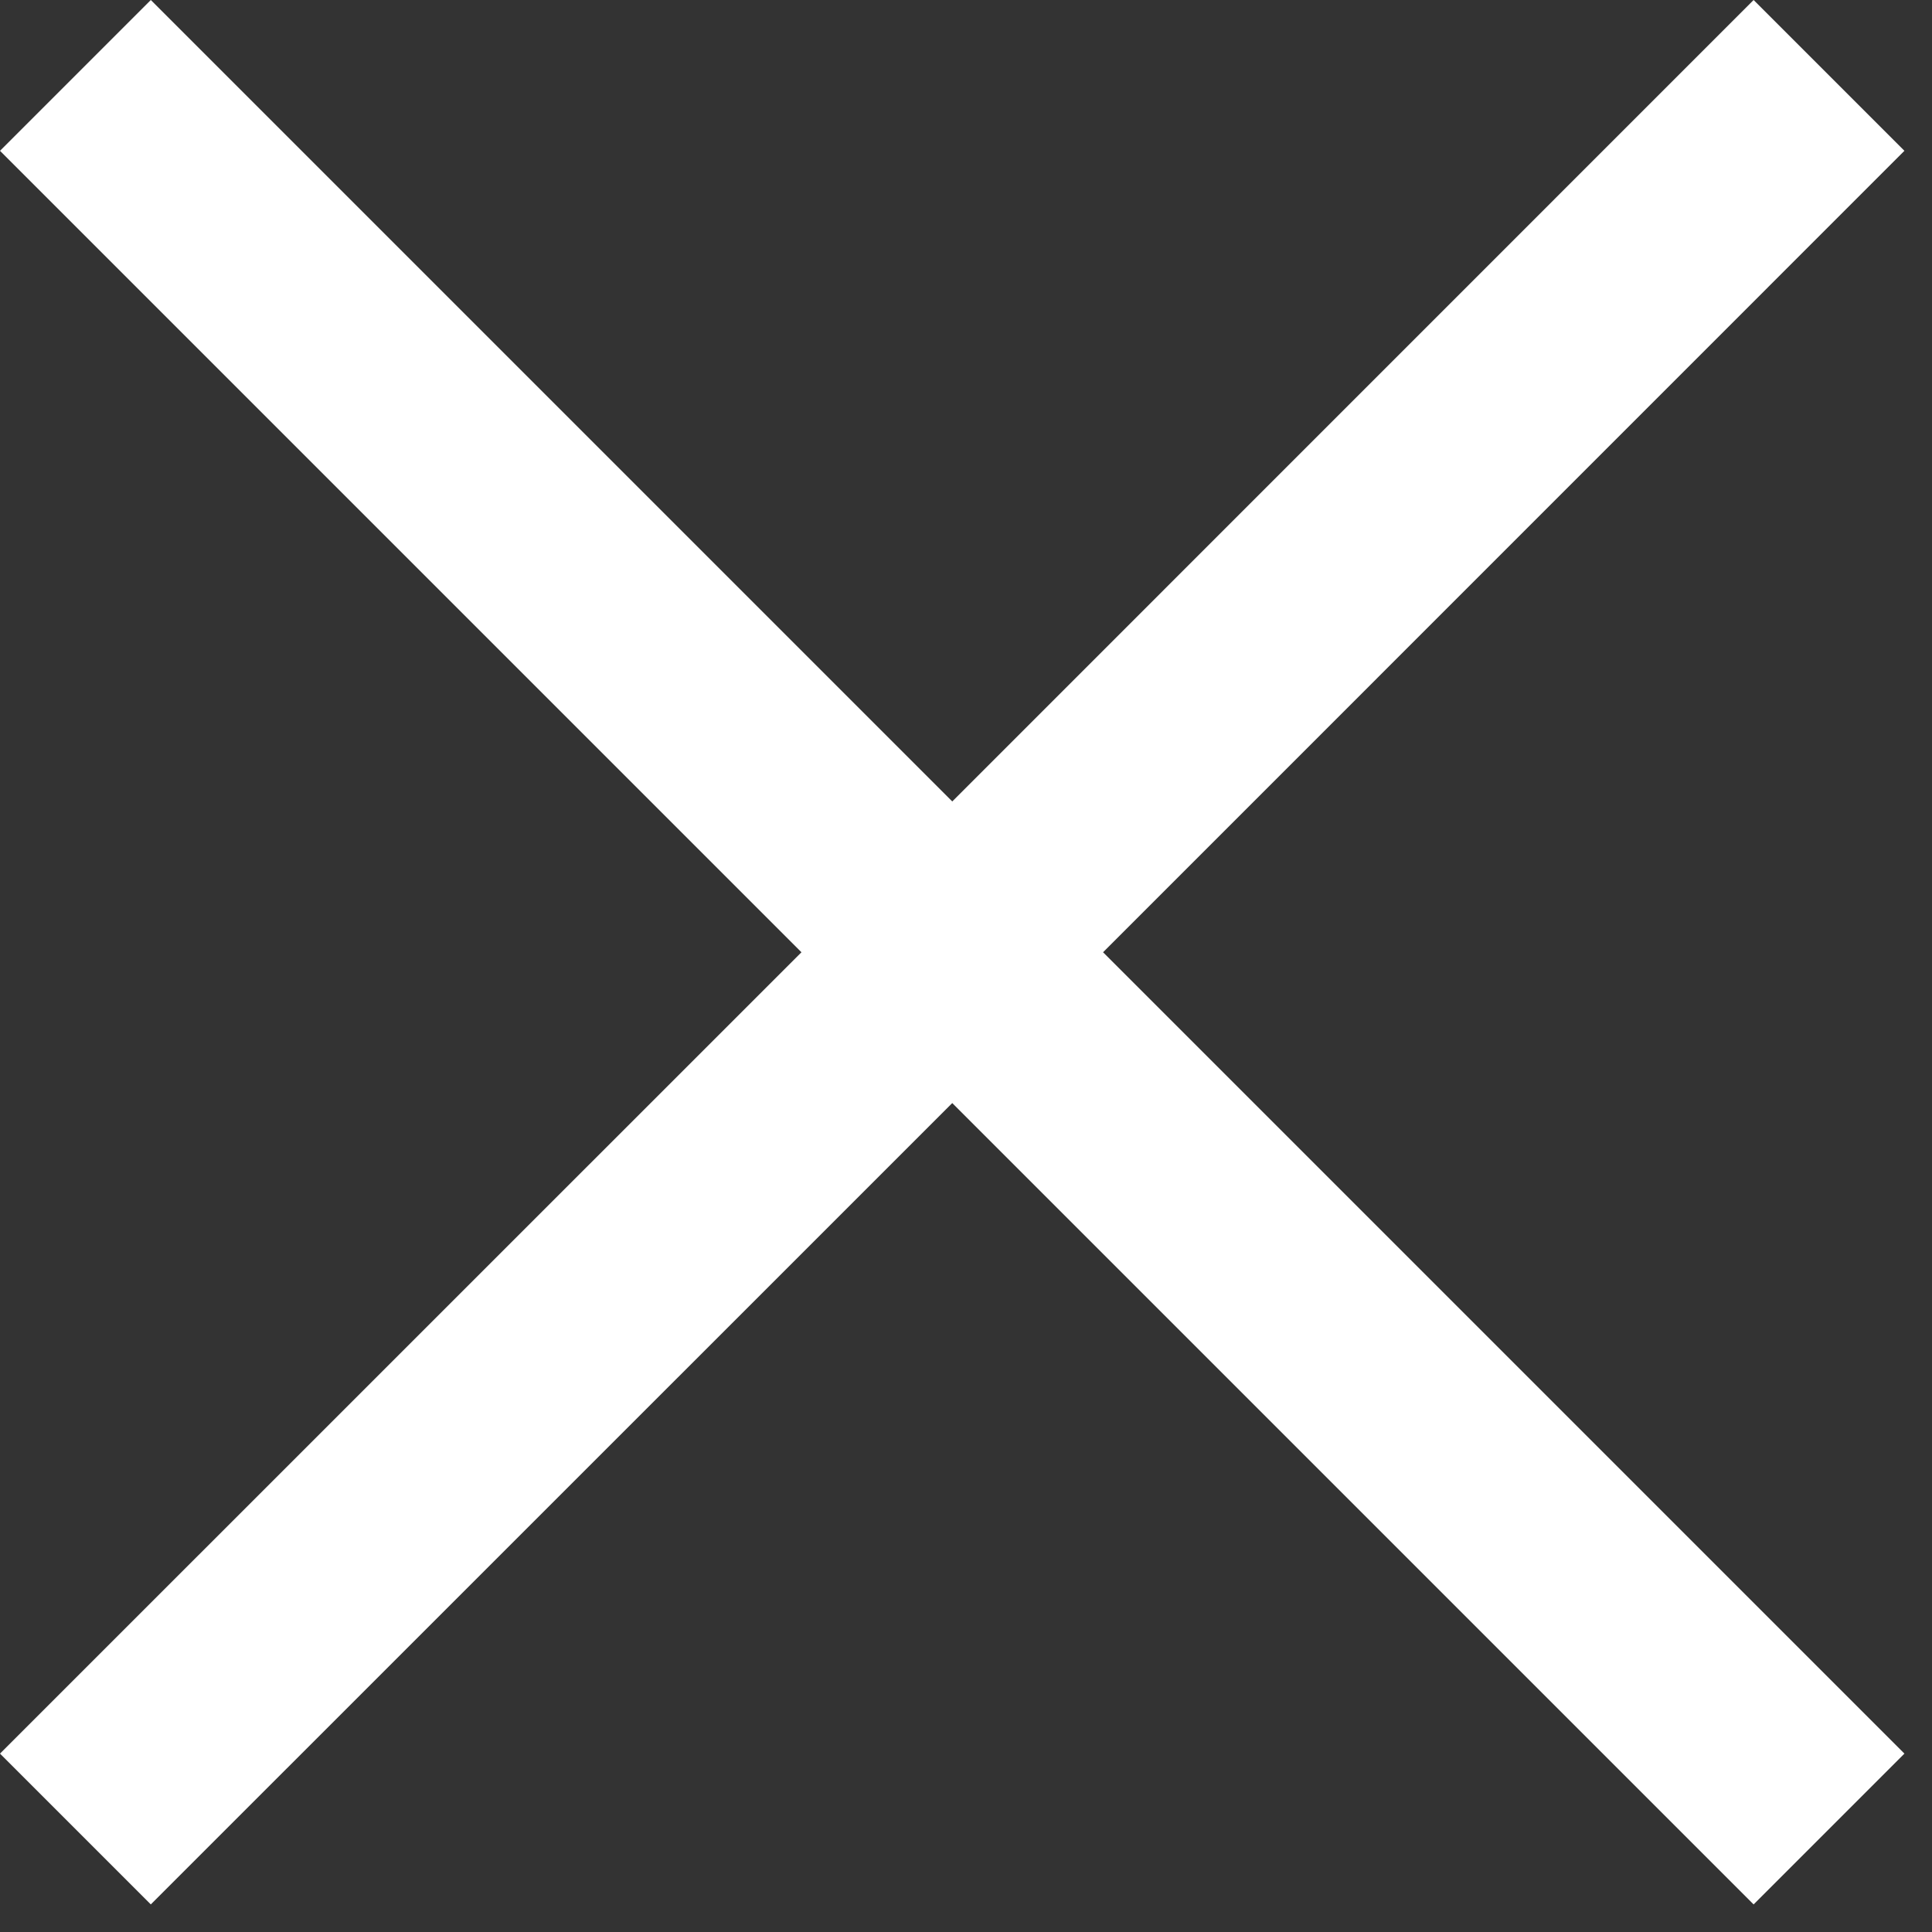 <svg width="18" height="18" viewBox="0 0 18 18" fill="none" xmlns="http://www.w3.org/2000/svg">
<rect x="0" y="0" width="18" height="18" fill="#333333" stroke="none"/>
<path d="M1.405 17.743L0 16.338L7.467 8.872L0 1.405L1.405 0L8.872 7.467L16.338 0L17.743 1.405L10.277 8.872L17.743 16.338L16.338 17.743L8.872 10.277L1.405 17.743Z" fill="white"/>
</svg>
